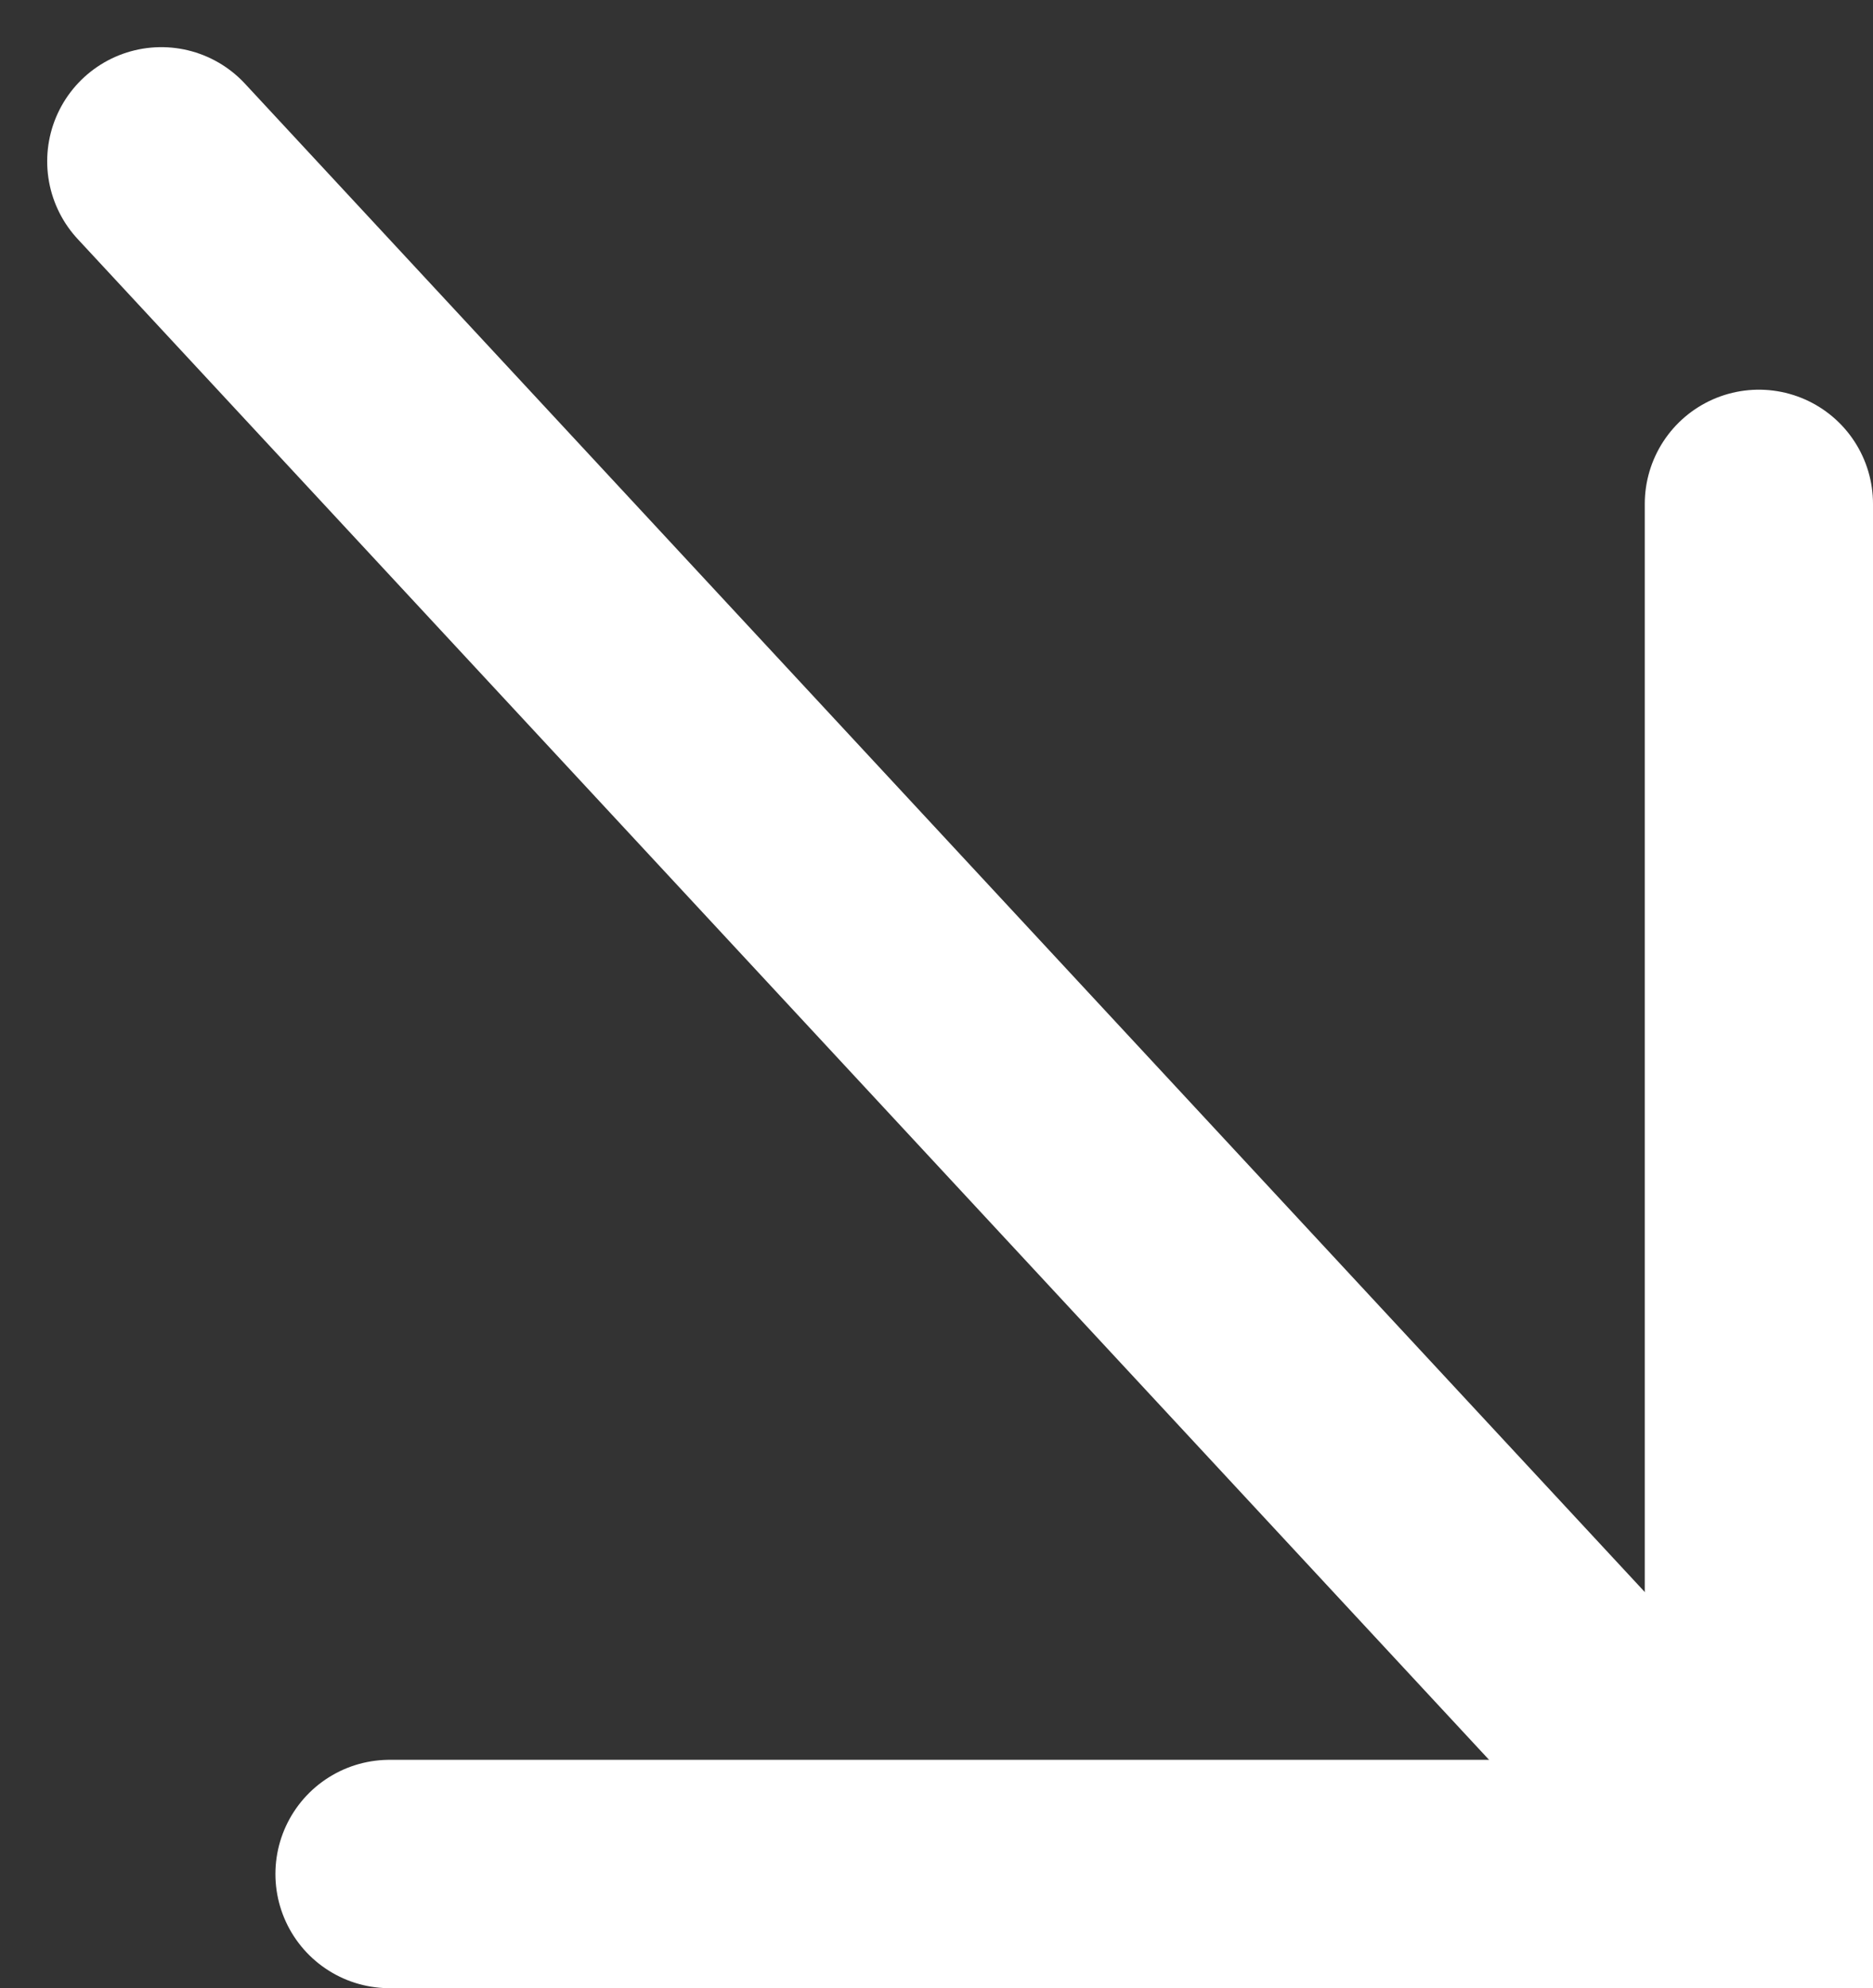 <svg xmlns="http://www.w3.org/2000/svg" width="32.827" height="34.827" viewBox="0 0 32.827 34.827">
  <rect x="0" y="0" width="32.827" height="34.827" fill="#333333" stroke="none"/>
  <g id="グループ_1016" class="st0" data-name="グループ 1016" transform="translate(-1351.173 -652.174)">
    <path id="パス_321" data-name="パス 321" d="M-942,1423.561h24v-24" transform="translate(2300 -738.561)" fill="none" stroke="#FFF" stroke-linecap="round" stroke-width="4"/>
    <line id="線_98" data-name="線 98" x1="26" y1="28" transform="translate(1354 655)" fill="none" stroke="#FFF" stroke-linecap="round" stroke-width="4"/>
  </g>
</svg>
